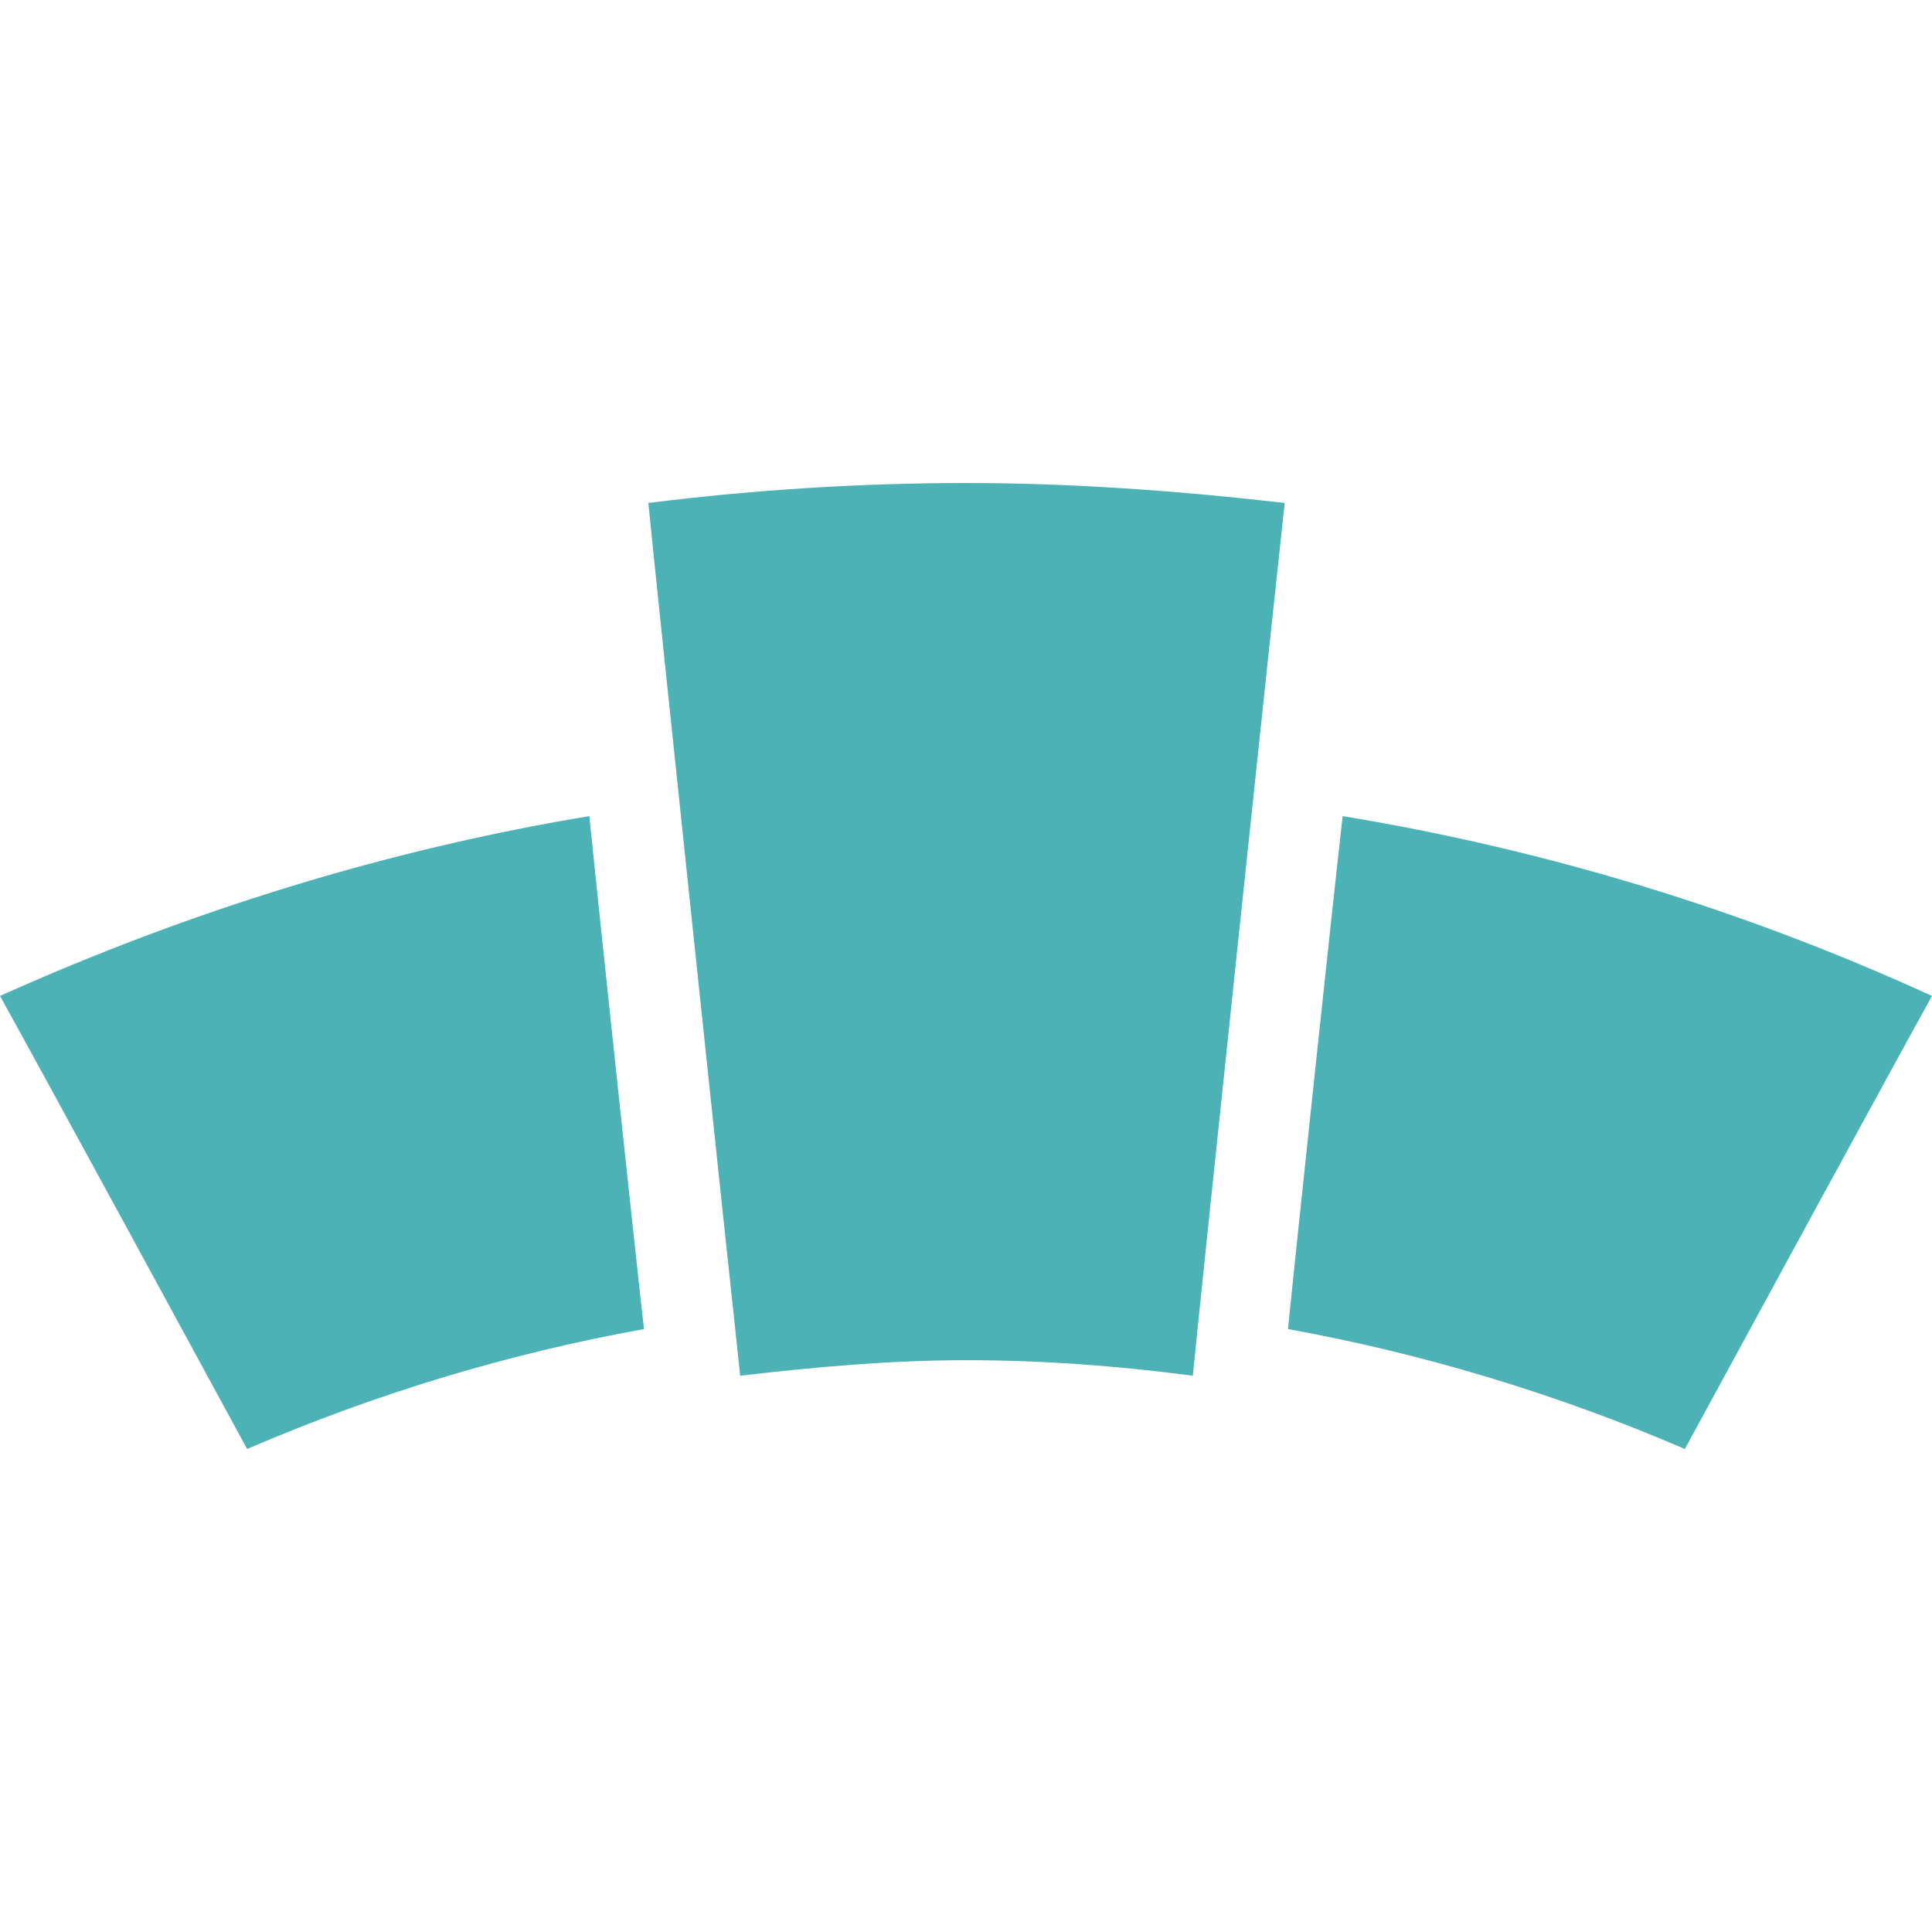 <svg width="24" height="24" viewBox="0 0 24 24" fill="none" xmlns="http://www.w3.org/2000/svg">
<path fill-rule="evenodd" clip-rule="evenodd" d="M11.993 6C13.311 6 14.642 6.097 15.959 6.248C15.851 7.228 14.913 16.097 14.818 17.09C13.881 16.966 12.944 16.897 12.007 16.897C11.07 16.897 10.132 16.98 9.195 17.09C9.087 16.111 8.149 7.228 8.054 6.248C9.372 6.083 10.703 6 12.02 6" fill="#4DB2B6"/>
<path fill-rule="evenodd" clip-rule="evenodd" d="M16.679 10.138C19.192 10.552 21.65 11.296 24 12.372C23.525 13.227 21.311 17.297 20.93 18C19.328 17.31 17.671 16.814 16 16.51C16.081 15.683 16.57 11.089 16.679 10.138Z" fill="#4DB2B6"/>
<path fill-rule="evenodd" clip-rule="evenodd" d="M7.321 10.138C7.416 11.089 7.905 15.683 8 16.51C6.316 16.814 4.672 17.31 3.07 18C2.689 17.297 0.475 13.227 0 12.372C2.363 11.31 4.822 10.552 7.321 10.138Z" fill="#4DB2B6"/>
</svg>
